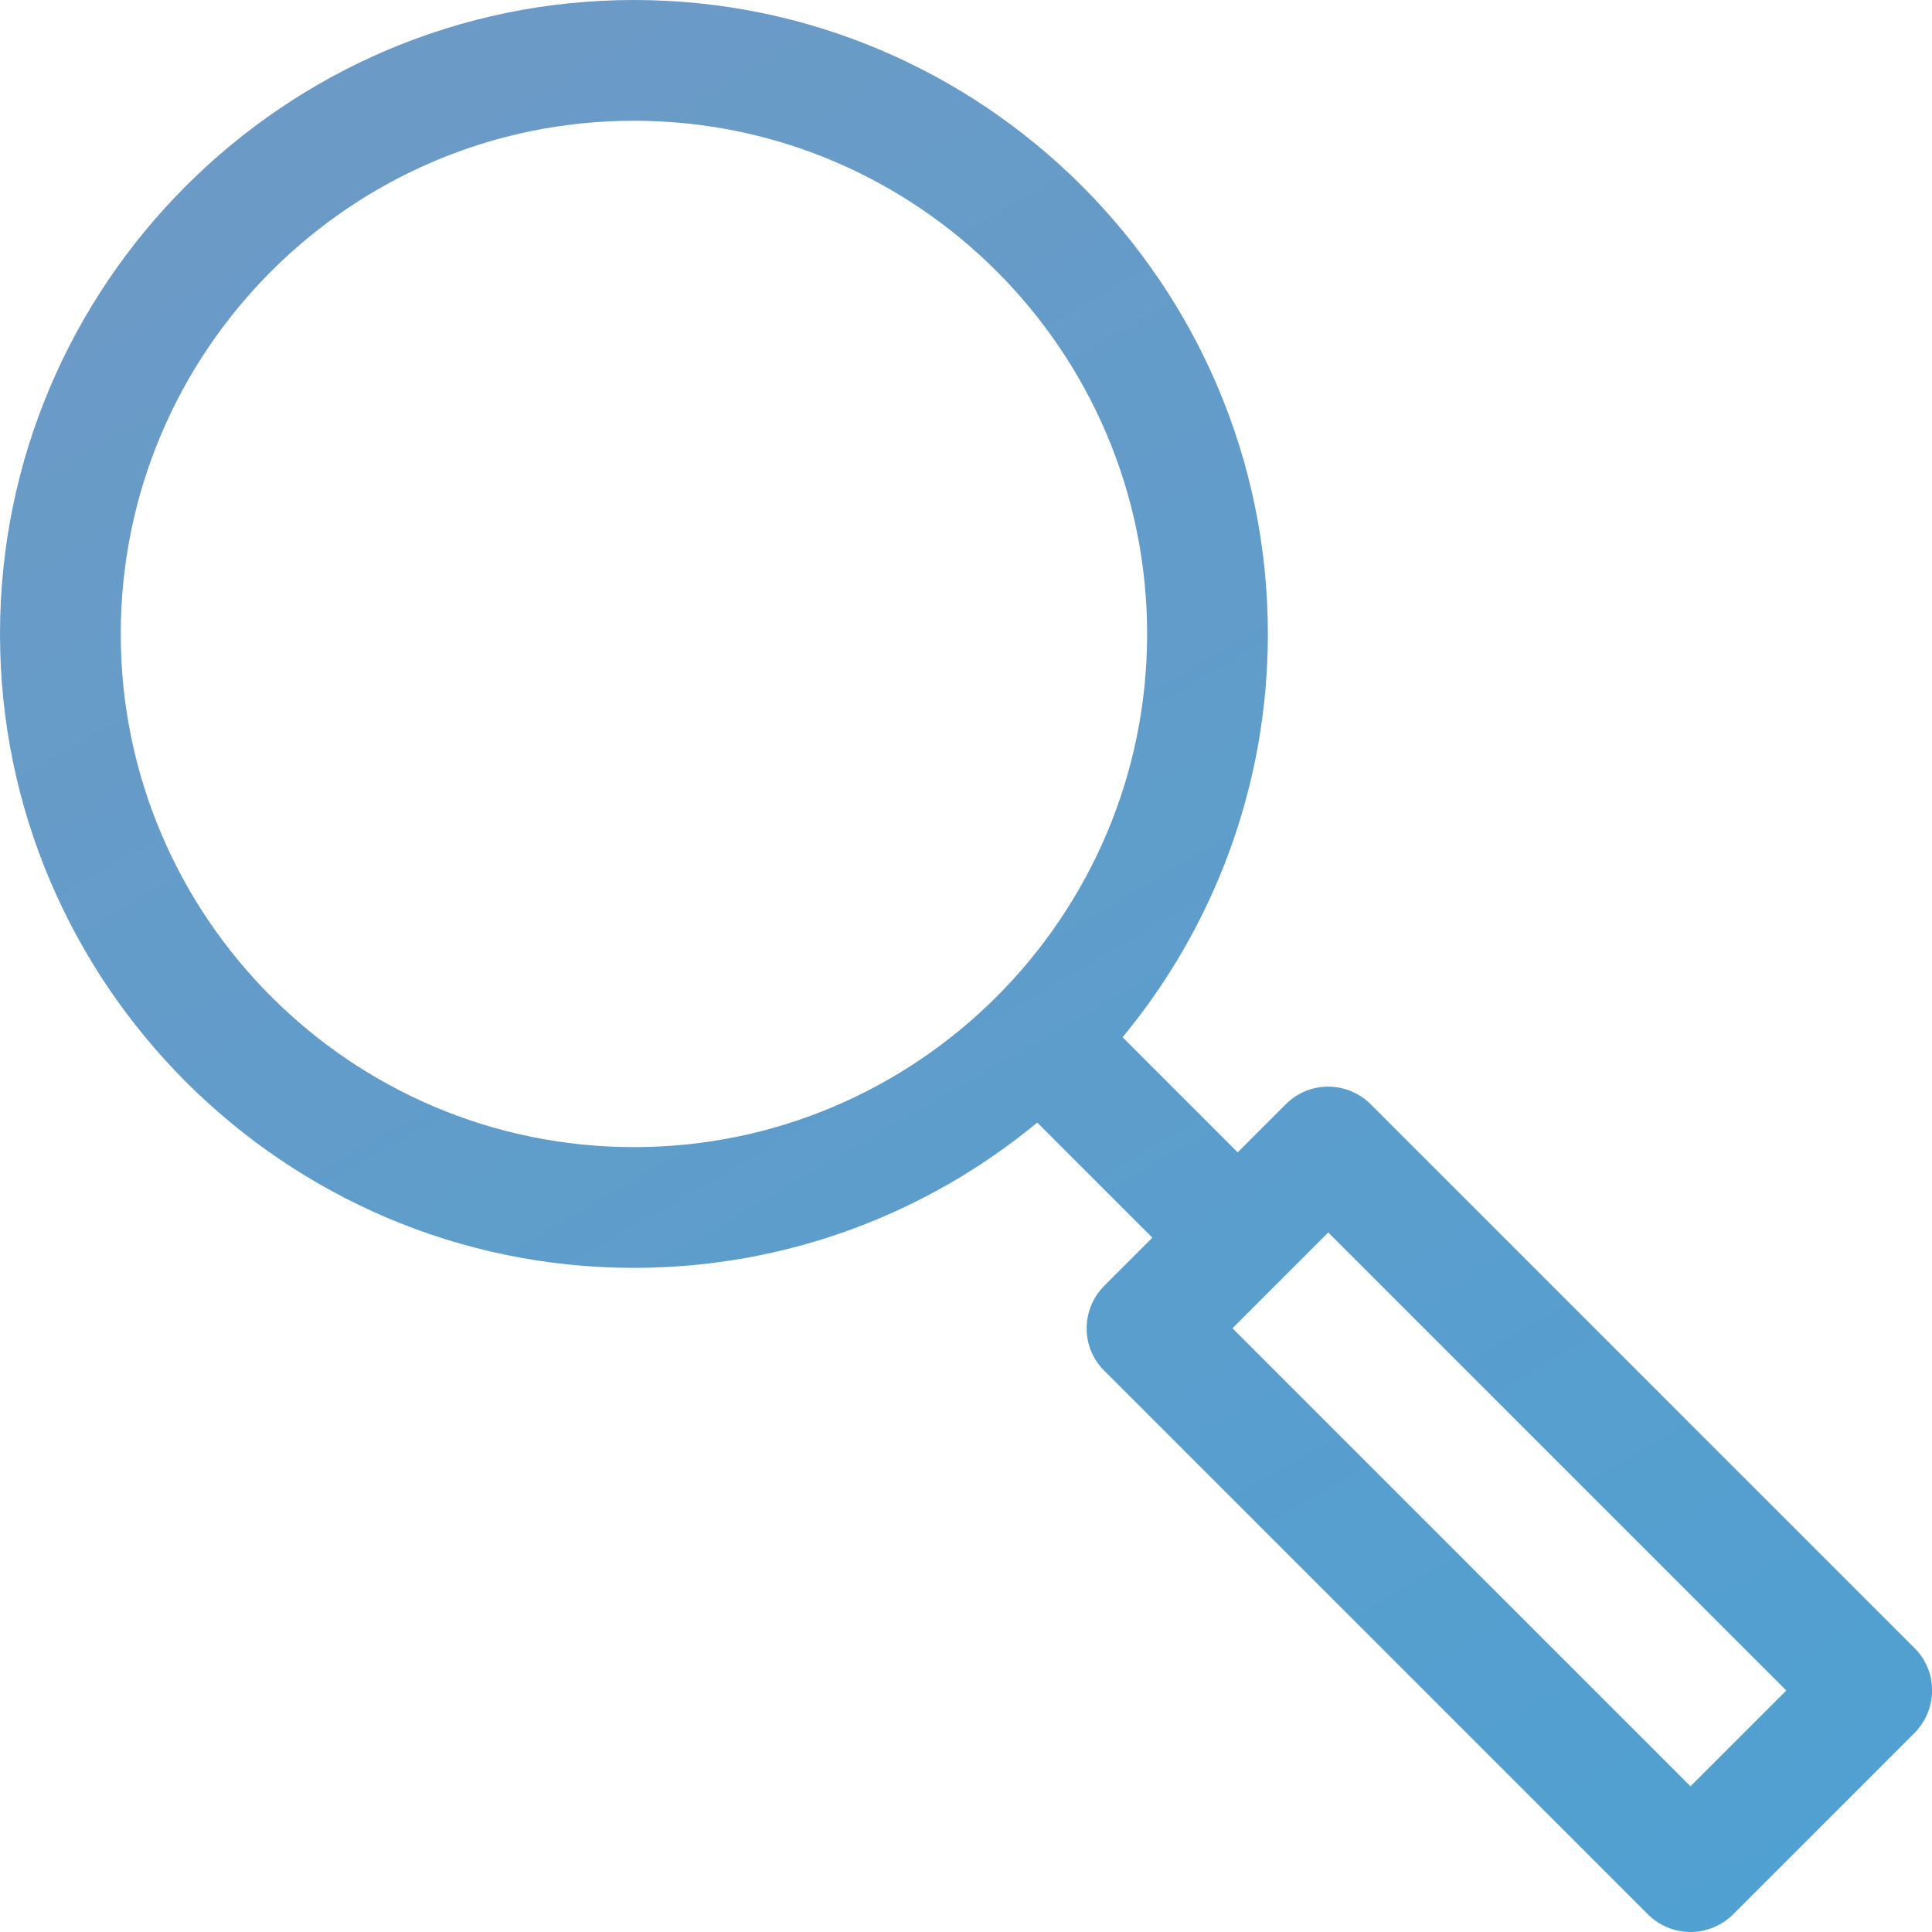 <?xml version="1.0" encoding="UTF-8"?><svg id="a" xmlns="http://www.w3.org/2000/svg" xmlns:xlink="http://www.w3.org/1999/xlink" viewBox="0 0 48 48"><defs><linearGradient id="b" x1="7.88" y1="2.11" x2="36.38" y2="51.48" gradientUnits="userSpaceOnUse"><stop offset="0" stop-color="#6c9ac6"/><stop offset="1" stop-color="#50a0d1"/></linearGradient></defs><path d="M34.06,27.44c-.59-.59-1.54-.59-2.12,0l-1.19,1.19-2.86-2.86c2.25-2.72,3.61-6.22,3.61-10.02C31.5,7.07,24.43,0,15.75,0S0,7.07,0,15.75s7.07,15.75,15.75,15.75c3.8,0,7.3-1.36,10.02-3.61l2.86,2.86-1.19,1.19c-.59.59-.59,1.54,0,2.12l13.5,13.5c.29.29.68.44,1.06.44s.77-.15,1.06-.44l4.5-4.5c.59-.59.59-1.54,0-2.12l-13.5-13.5ZM3,15.75c0-7.03,5.72-12.75,12.75-12.75s12.75,5.72,12.75,12.75-5.72,12.75-12.75,12.75S3,22.78,3,15.75ZM42,44.38l-11.38-11.38,2.38-2.38,11.38,11.38-2.38,2.38Z" style="fill:url(#b); stroke-width:0px;"/></svg>